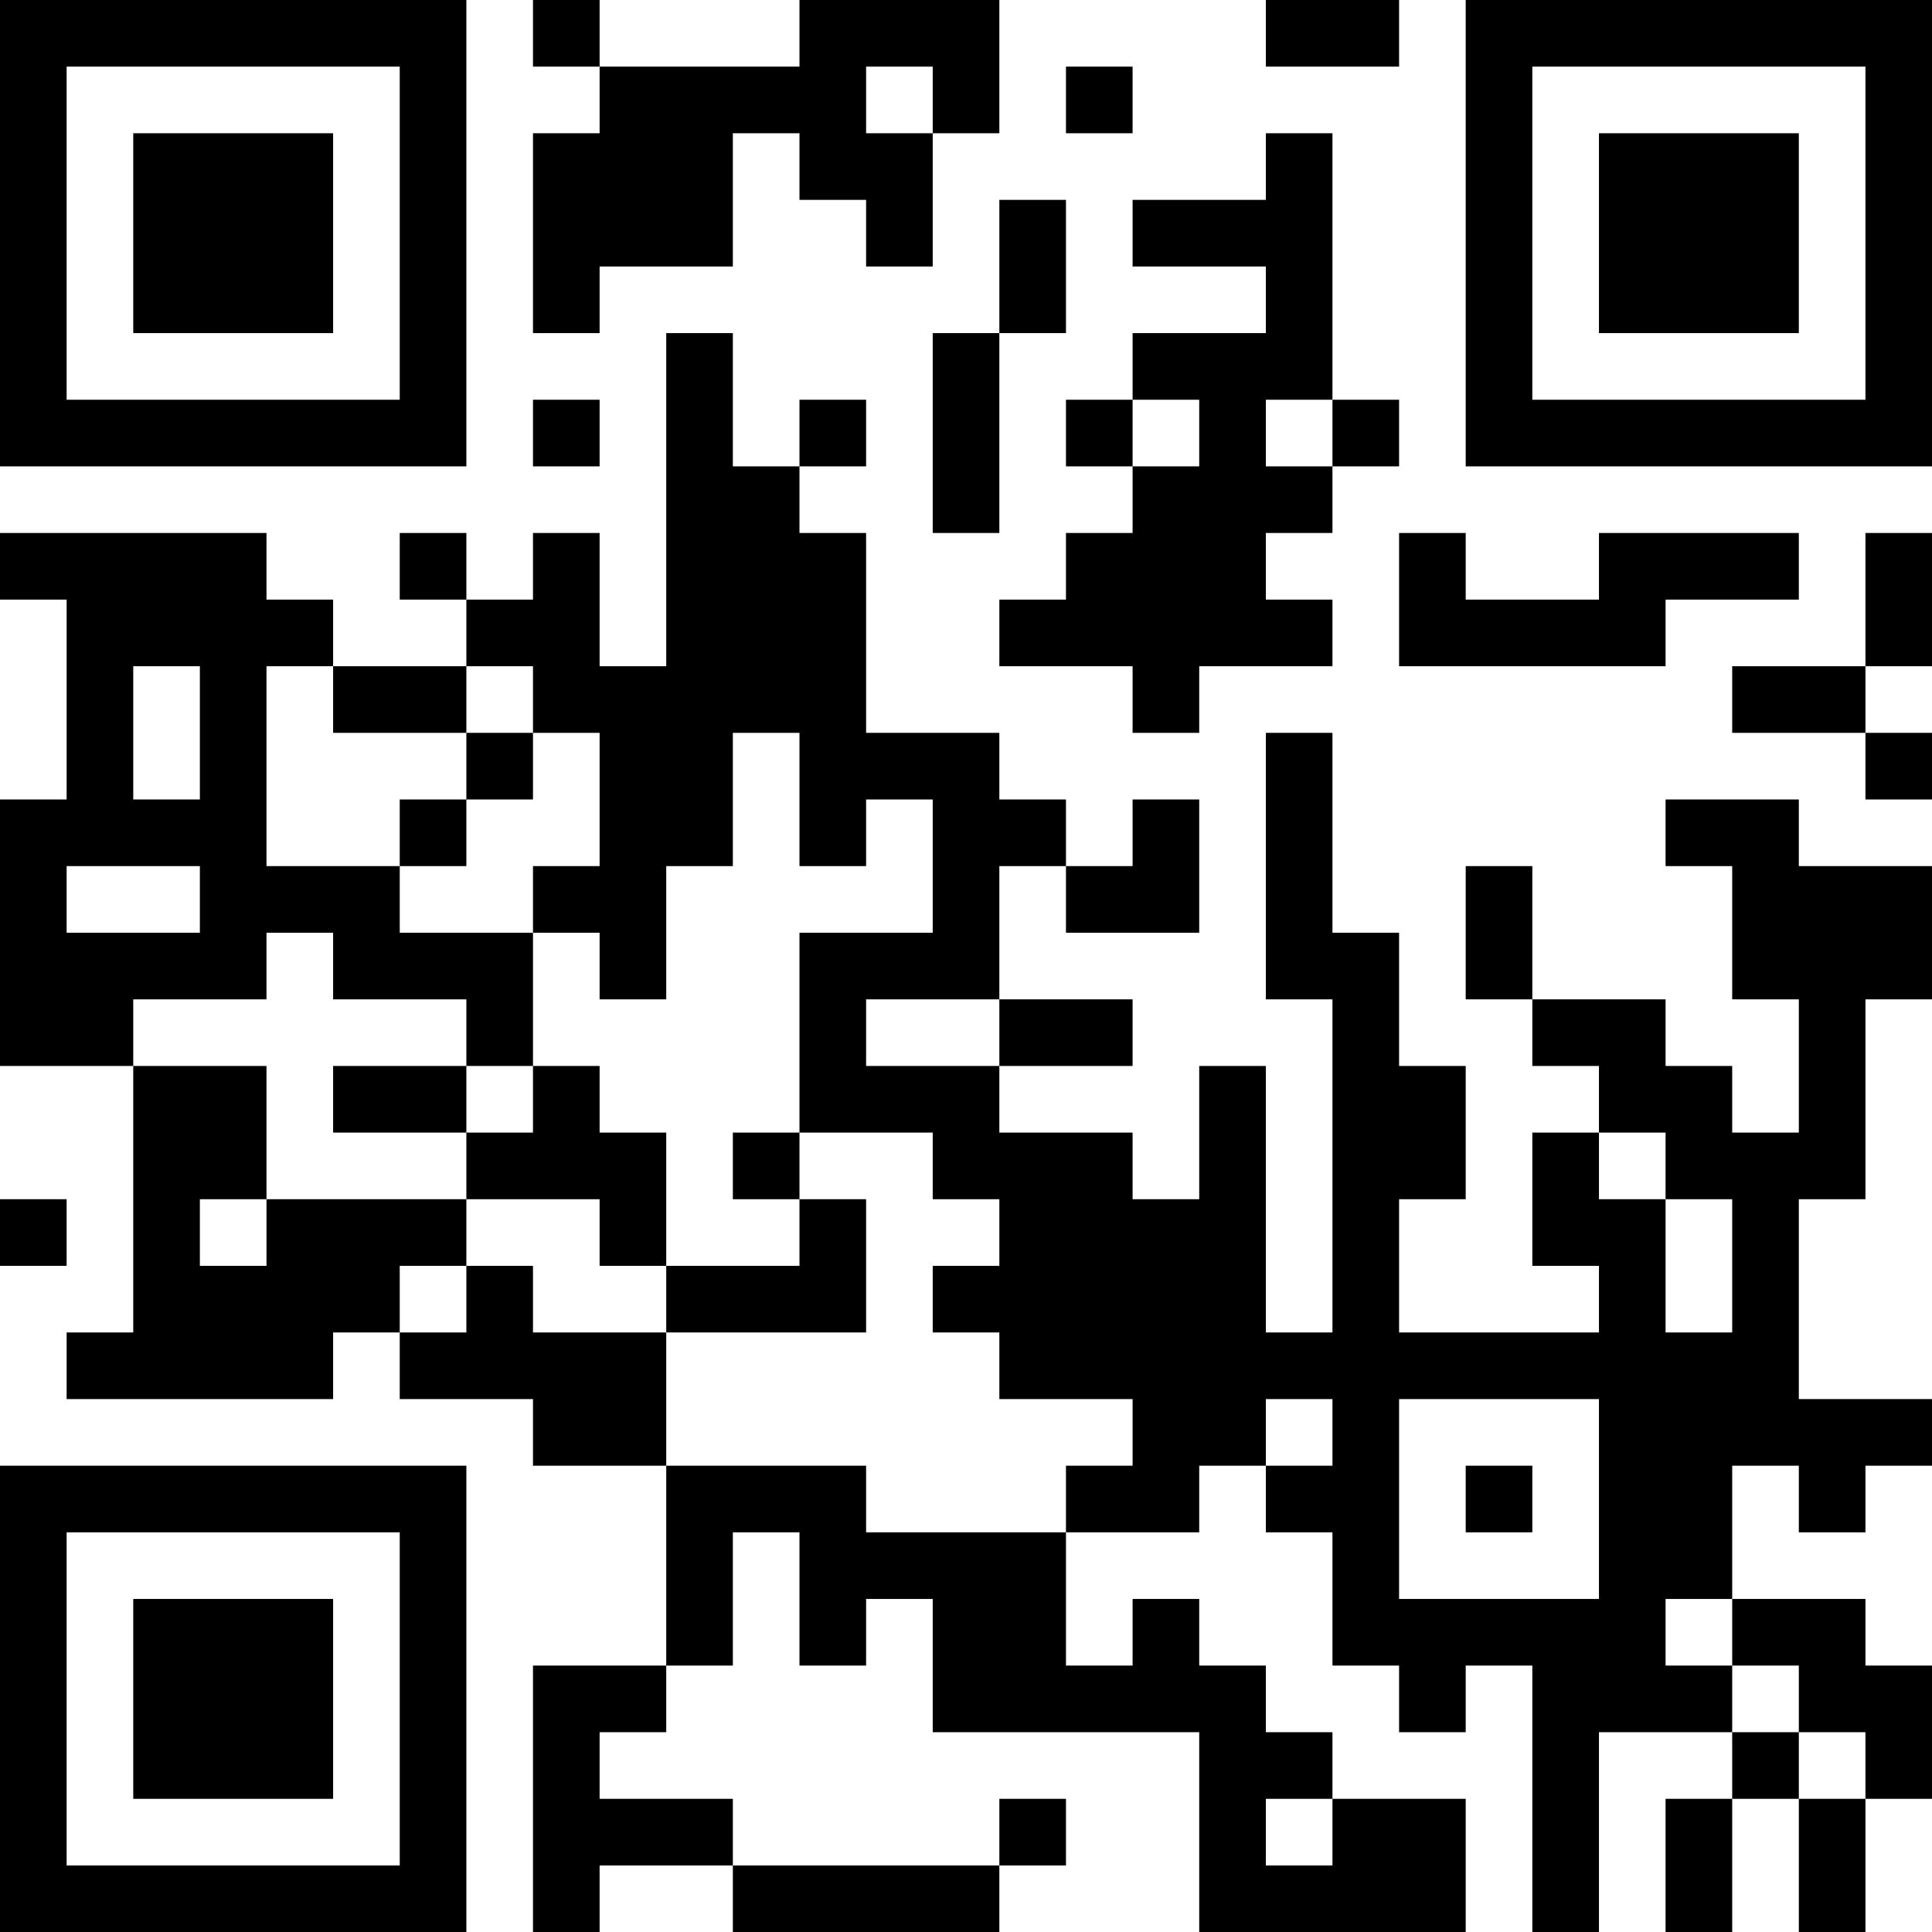 <?xml version="1.0" encoding="UTF-8"?>
<svg xmlns="http://www.w3.org/2000/svg" version="1.1" width="250" height="250" viewBox="0 0 250 250"><rect x="0" y="0" width="250" height="250" fill="#ffffff"/><g transform="scale(8.621)"><g transform="translate(0,0)"><path fill-rule="evenodd" d="M8 0L8 1L9 1L9 2L8 2L8 5L9 5L9 4L11 4L11 2L12 2L12 3L13 3L13 4L14 4L14 2L15 2L15 0L12 0L12 1L9 1L9 0ZM19 0L19 1L21 1L21 0ZM13 1L13 2L14 2L14 1ZM16 1L16 2L17 2L17 1ZM19 2L19 3L17 3L17 4L19 4L19 5L17 5L17 6L16 6L16 7L17 7L17 8L16 8L16 9L15 9L15 10L17 10L17 11L18 11L18 10L20 10L20 9L19 9L19 8L20 8L20 7L21 7L21 6L20 6L20 2ZM15 3L15 5L14 5L14 8L15 8L15 5L16 5L16 3ZM10 5L10 10L9 10L9 8L8 8L8 9L7 9L7 8L6 8L6 9L7 9L7 10L5 10L5 9L4 9L4 8L0 8L0 9L1 9L1 12L0 12L0 16L2 16L2 20L1 20L1 21L5 21L5 20L6 20L6 21L8 21L8 22L10 22L10 25L8 25L8 29L9 29L9 28L11 28L11 29L15 29L15 28L16 28L16 27L15 27L15 28L11 28L11 27L9 27L9 26L10 26L10 25L11 25L11 23L12 23L12 25L13 25L13 24L14 24L14 26L18 26L18 29L22 29L22 27L20 27L20 26L19 26L19 25L18 25L18 24L17 24L17 25L16 25L16 23L18 23L18 22L19 22L19 23L20 23L20 25L21 25L21 26L22 26L22 25L23 25L23 29L24 29L24 26L26 26L26 27L25 27L25 29L26 29L26 27L27 27L27 29L28 29L28 27L29 27L29 25L28 25L28 24L26 24L26 22L27 22L27 23L28 23L28 22L29 22L29 21L27 21L27 18L28 18L28 15L29 15L29 13L27 13L27 12L25 12L25 13L26 13L26 15L27 15L27 17L26 17L26 16L25 16L25 15L23 15L23 13L22 13L22 15L23 15L23 16L24 16L24 17L23 17L23 19L24 19L24 20L21 20L21 18L22 18L22 16L21 16L21 14L20 14L20 11L19 11L19 15L20 15L20 20L19 20L19 16L18 16L18 18L17 18L17 17L15 17L15 16L17 16L17 15L15 15L15 13L16 13L16 14L18 14L18 12L17 12L17 13L16 13L16 12L15 12L15 11L13 11L13 8L12 8L12 7L13 7L13 6L12 6L12 7L11 7L11 5ZM8 6L8 7L9 7L9 6ZM17 6L17 7L18 7L18 6ZM19 6L19 7L20 7L20 6ZM21 8L21 10L25 10L25 9L27 9L27 8L24 8L24 9L22 9L22 8ZM28 8L28 10L26 10L26 11L28 11L28 12L29 12L29 11L28 11L28 10L29 10L29 8ZM2 10L2 12L3 12L3 10ZM4 10L4 13L6 13L6 14L8 14L8 16L7 16L7 15L5 15L5 14L4 14L4 15L2 15L2 16L4 16L4 18L3 18L3 19L4 19L4 18L7 18L7 19L6 19L6 20L7 20L7 19L8 19L8 20L10 20L10 22L13 22L13 23L16 23L16 22L17 22L17 21L15 21L15 20L14 20L14 19L15 19L15 18L14 18L14 17L12 17L12 14L14 14L14 12L13 12L13 13L12 13L12 11L11 11L11 13L10 13L10 15L9 15L9 14L8 14L8 13L9 13L9 11L8 11L8 10L7 10L7 11L5 11L5 10ZM7 11L7 12L6 12L6 13L7 13L7 12L8 12L8 11ZM1 13L1 14L3 14L3 13ZM13 15L13 16L15 16L15 15ZM5 16L5 17L7 17L7 18L9 18L9 19L10 19L10 20L13 20L13 18L12 18L12 17L11 17L11 18L12 18L12 19L10 19L10 17L9 17L9 16L8 16L8 17L7 17L7 16ZM24 17L24 18L25 18L25 20L26 20L26 18L25 18L25 17ZM0 18L0 19L1 19L1 18ZM19 21L19 22L20 22L20 21ZM21 21L21 24L24 24L24 21ZM22 22L22 23L23 23L23 22ZM25 24L25 25L26 25L26 26L27 26L27 27L28 27L28 26L27 26L27 25L26 25L26 24ZM19 27L19 28L20 28L20 27ZM0 0L0 7L7 7L7 0ZM1 1L1 6L6 6L6 1ZM2 2L2 5L5 5L5 2ZM22 0L22 7L29 7L29 0ZM23 1L23 6L28 6L28 1ZM24 2L24 5L27 5L27 2ZM0 22L0 29L7 29L7 22ZM1 23L1 28L6 28L6 23ZM2 24L2 27L5 27L5 24Z" fill="#000000"/></g></g></svg>
